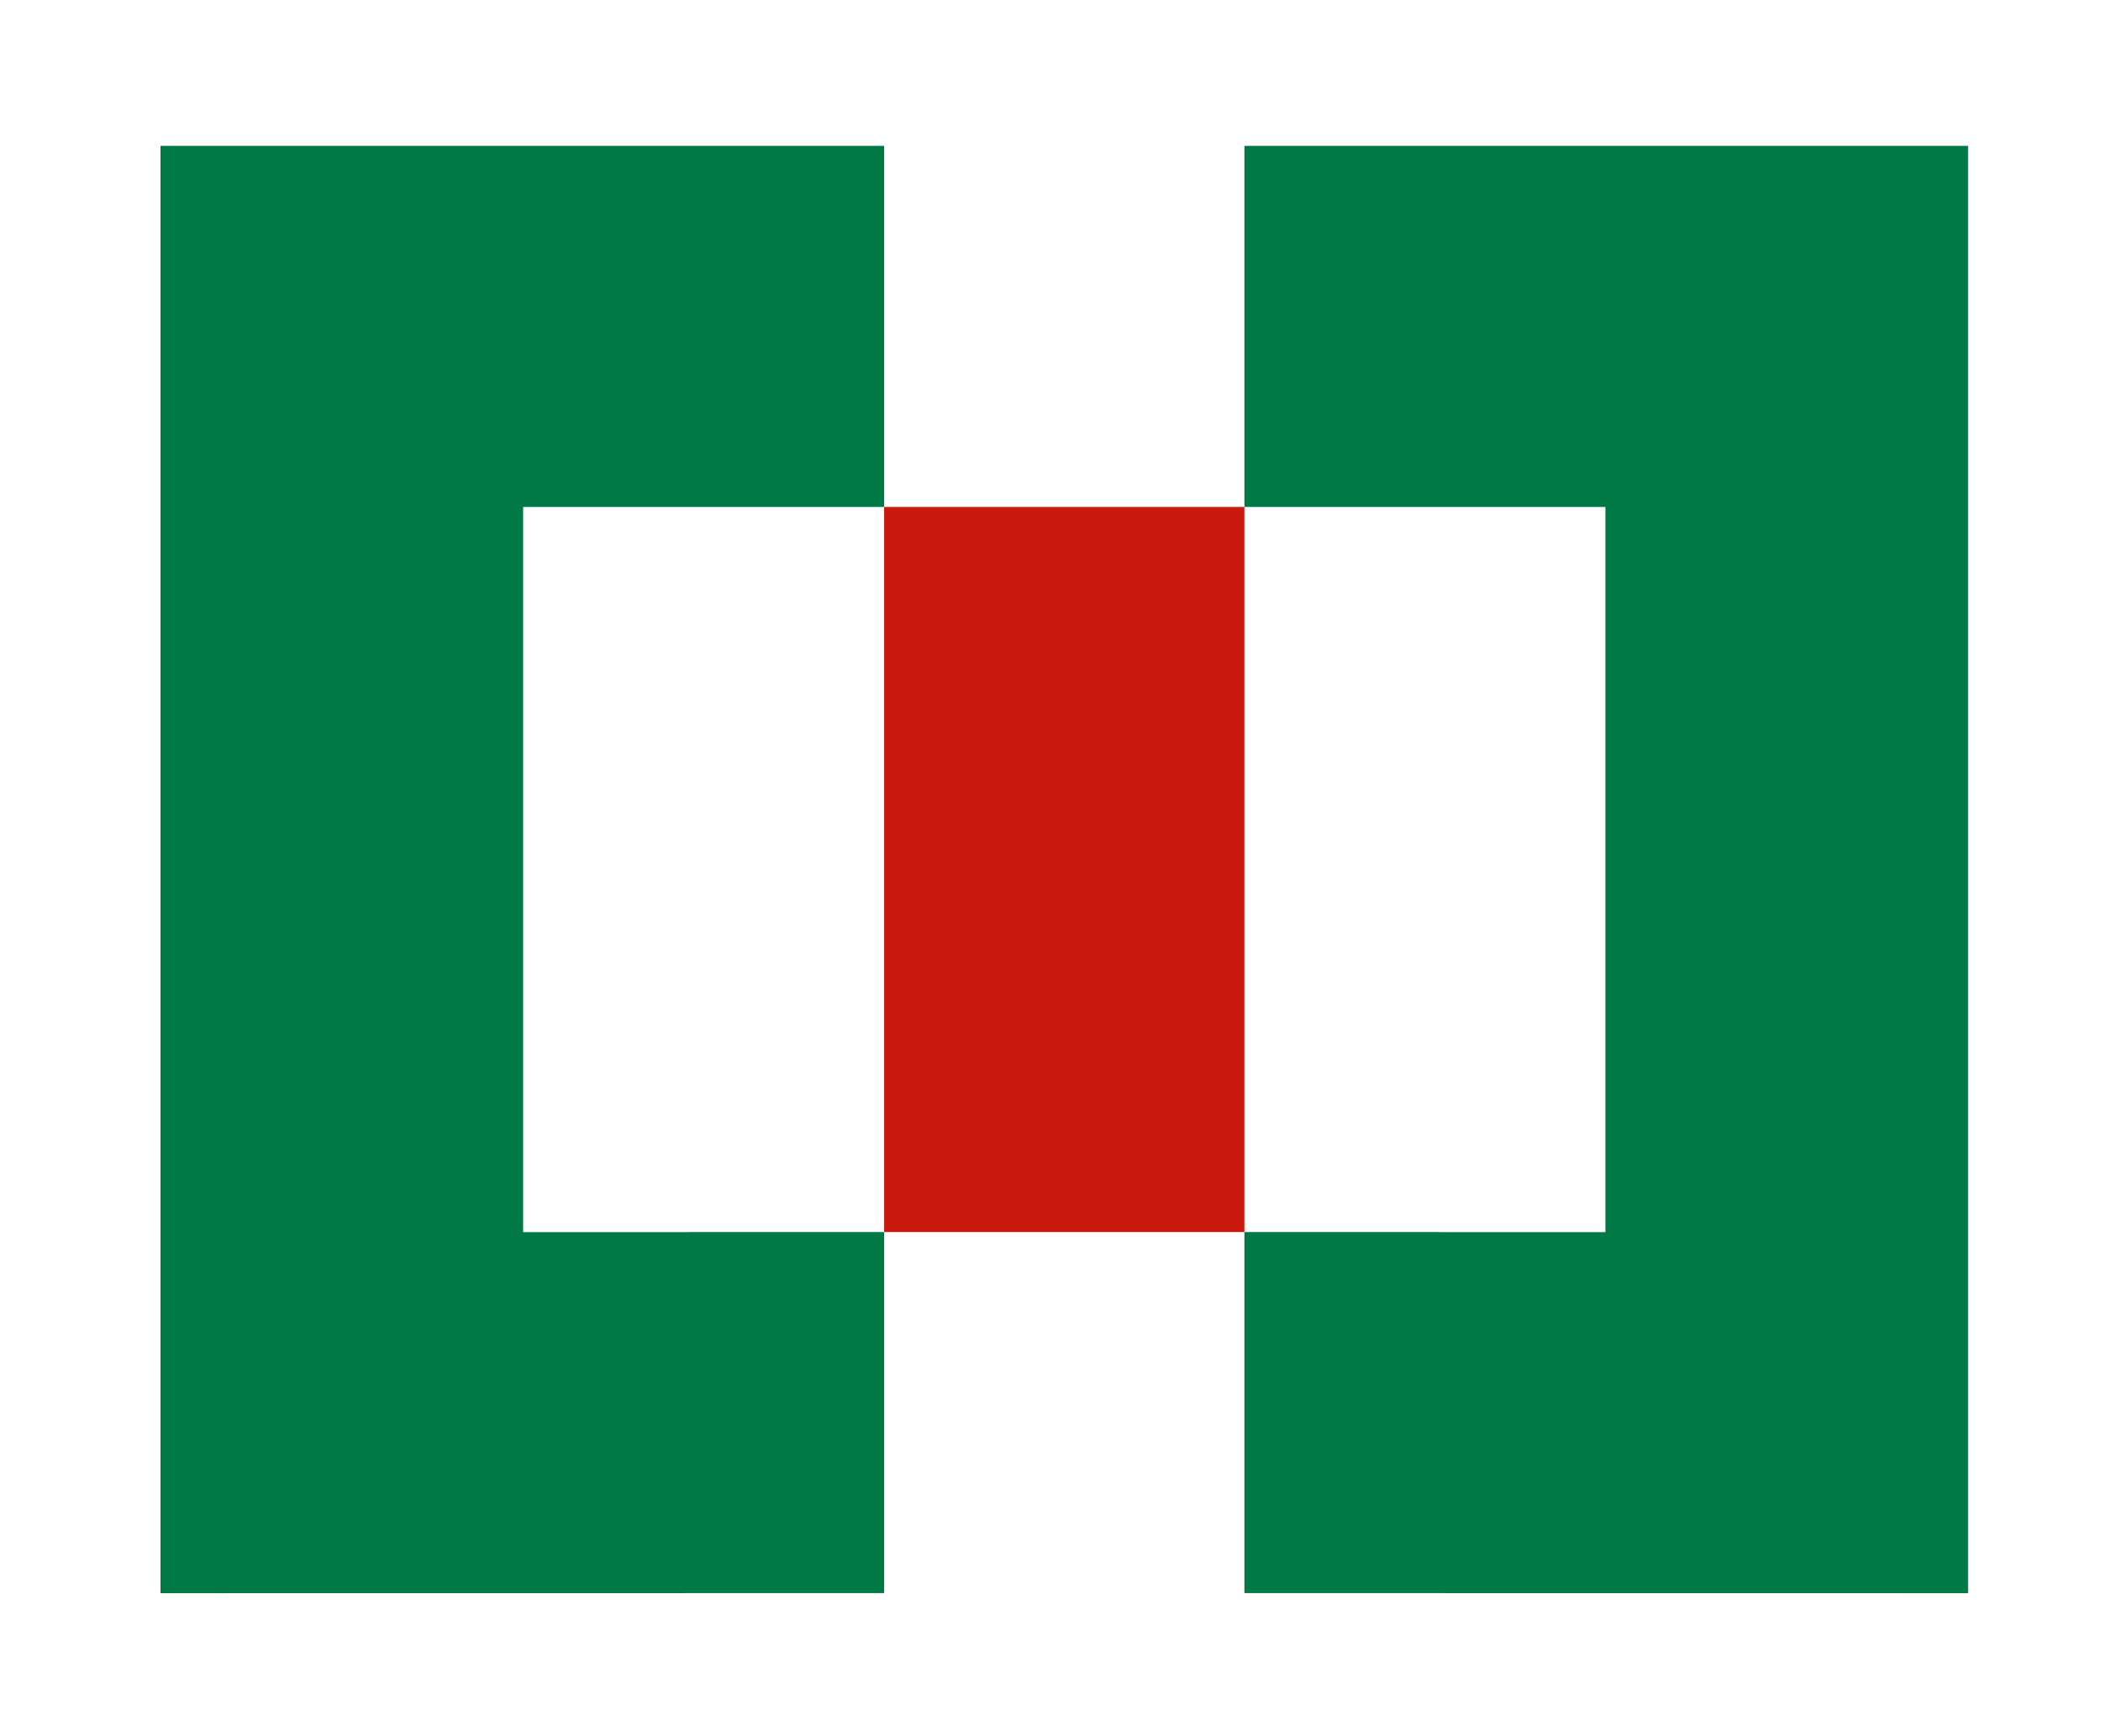 <?xml version="1.0" encoding="UTF-8"?> <!-- Generator: Adobe Illustrator 17.1.0, SVG Export Plug-In . SVG Version: 6.00 Build 0) --> <svg xmlns="http://www.w3.org/2000/svg" xmlns:xlink="http://www.w3.org/1999/xlink" version="1.1" id="Ebene_1" x="0px" y="0px" viewBox="0 0 144 119" style="enable-background:new 0 0 144 119;" xml:space="preserve"> <g> <polygon style="fill-rule:evenodd;clip-rule:evenodd;fill:#C9180D;" points="85.291,84.455 60.598,84.455 60.598,34.751 85.291,34.751 85.291,84.455 "></polygon> <polygon style="fill-rule:evenodd;clip-rule:evenodd;fill:#007945;" points="110.035,84.462 110.035,34.752 85.291,34.752 85.291,10 134.89,10 134.89,109.212 85.291,109.206 85.291,84.455 110.035,84.462 "></polygon> <polygon style="fill-rule:evenodd;clip-rule:evenodd;fill:#007945;" points="35.855,84.462 60.598,84.455 60.598,109.206 11,109.212 11,10 60.598,10 60.598,34.752 35.855,34.752 35.855,84.462 "></polygon> </g> </svg> 